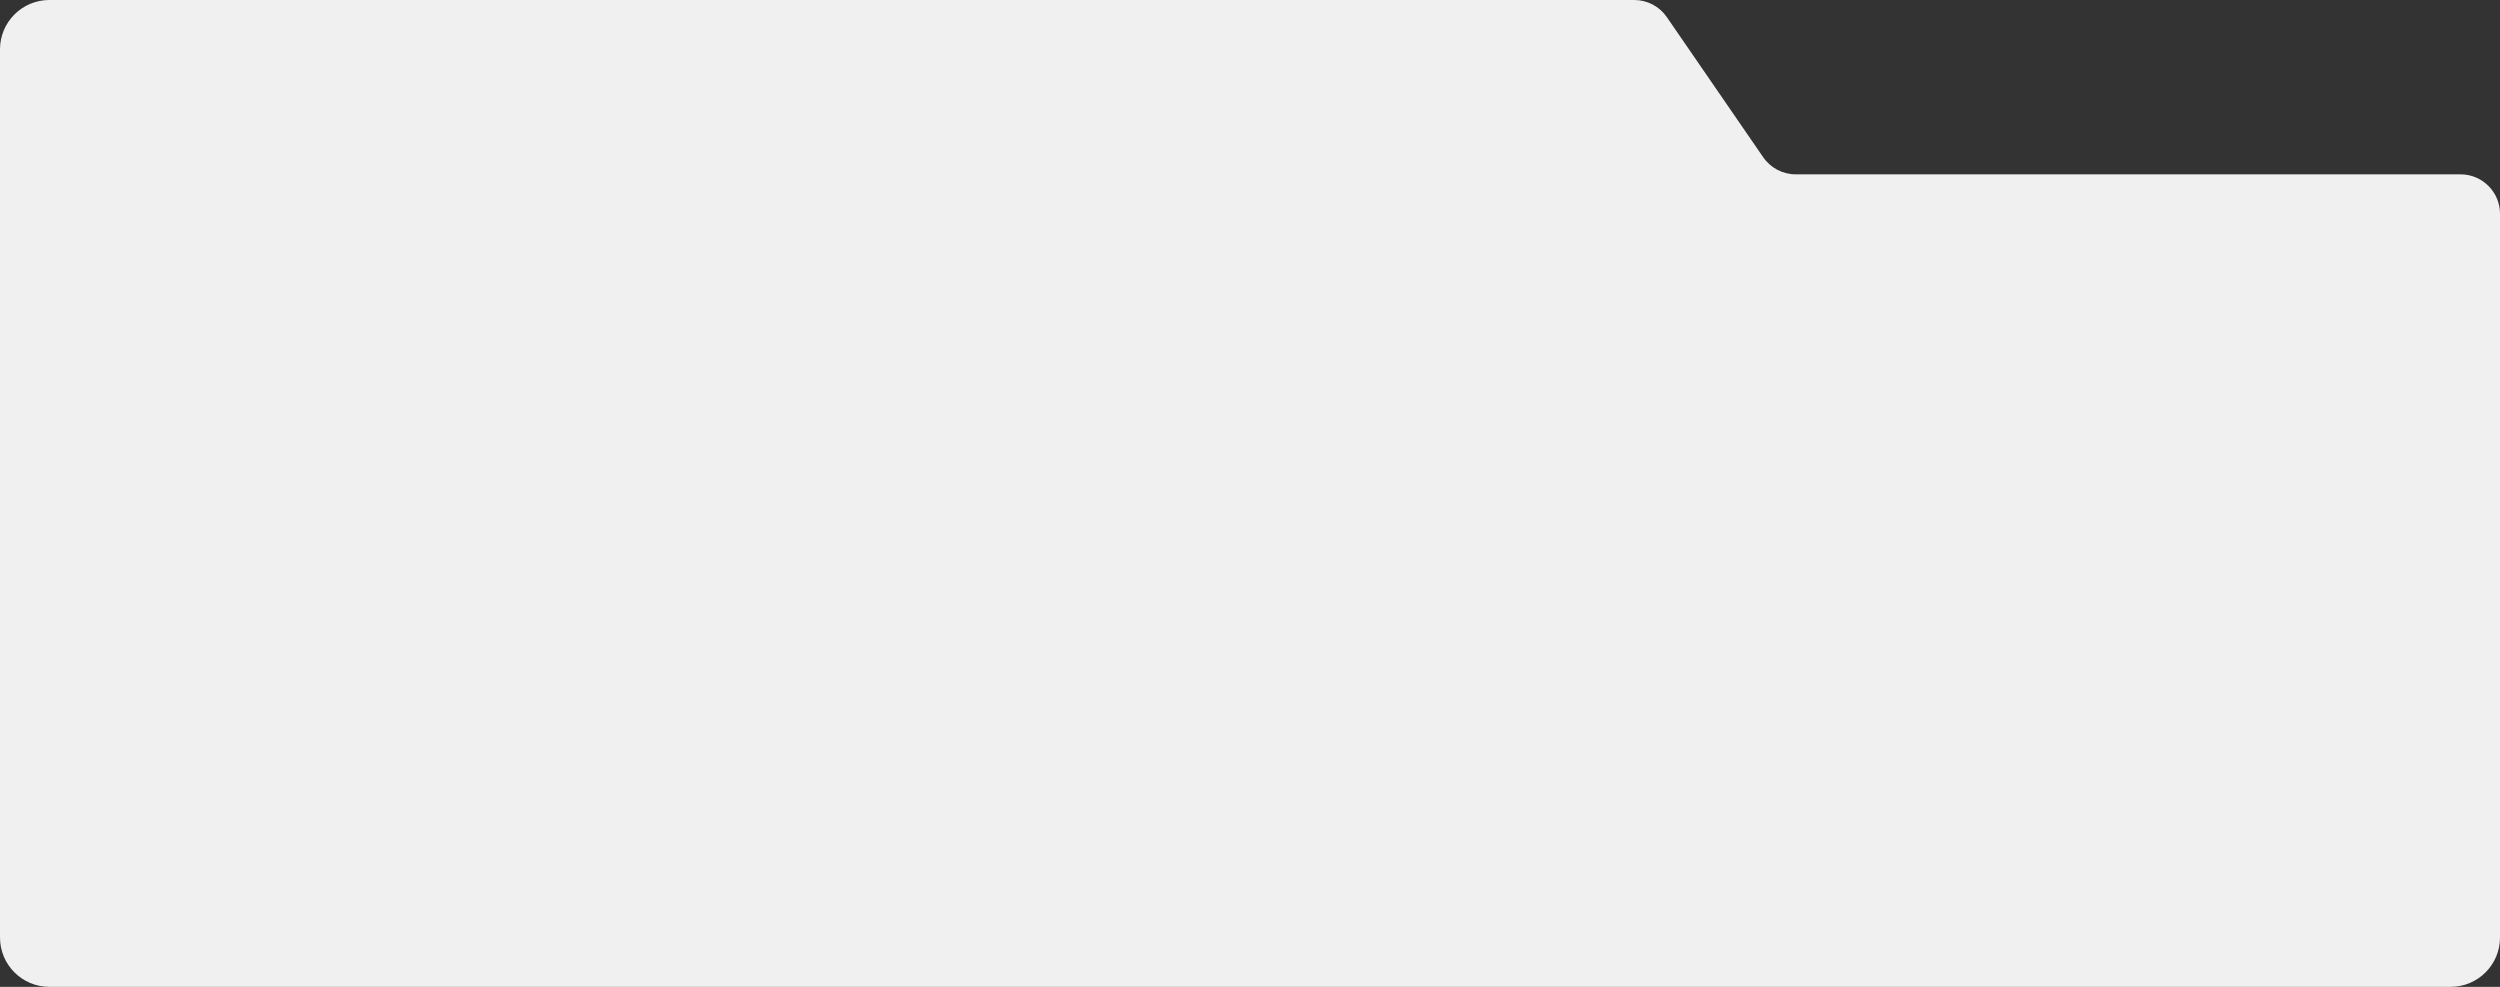 <?xml version="1.0" encoding="UTF-8"?> <svg xmlns="http://www.w3.org/2000/svg" width="760" height="300" viewBox="0 0 760 300" fill="none"><rect x="0" y="0" width="760" height="300" fill="#333333" stroke="none"/><path fill-rule="evenodd" clip-rule="evenodd" d="M506.709 5.199C504.47 1.944 500.773 0 496.822 0H15C6.716 0 0 6.716 0 15V285C0 293.284 6.716 300 15 300H745C753.284 300 760 293.284 760 285V65C760 58.373 754.627 53 748 53H545.9C541.95 53 538.252 51.056 536.013 47.801L506.709 5.199Z" fill="#F0F0F0"></path></svg> 